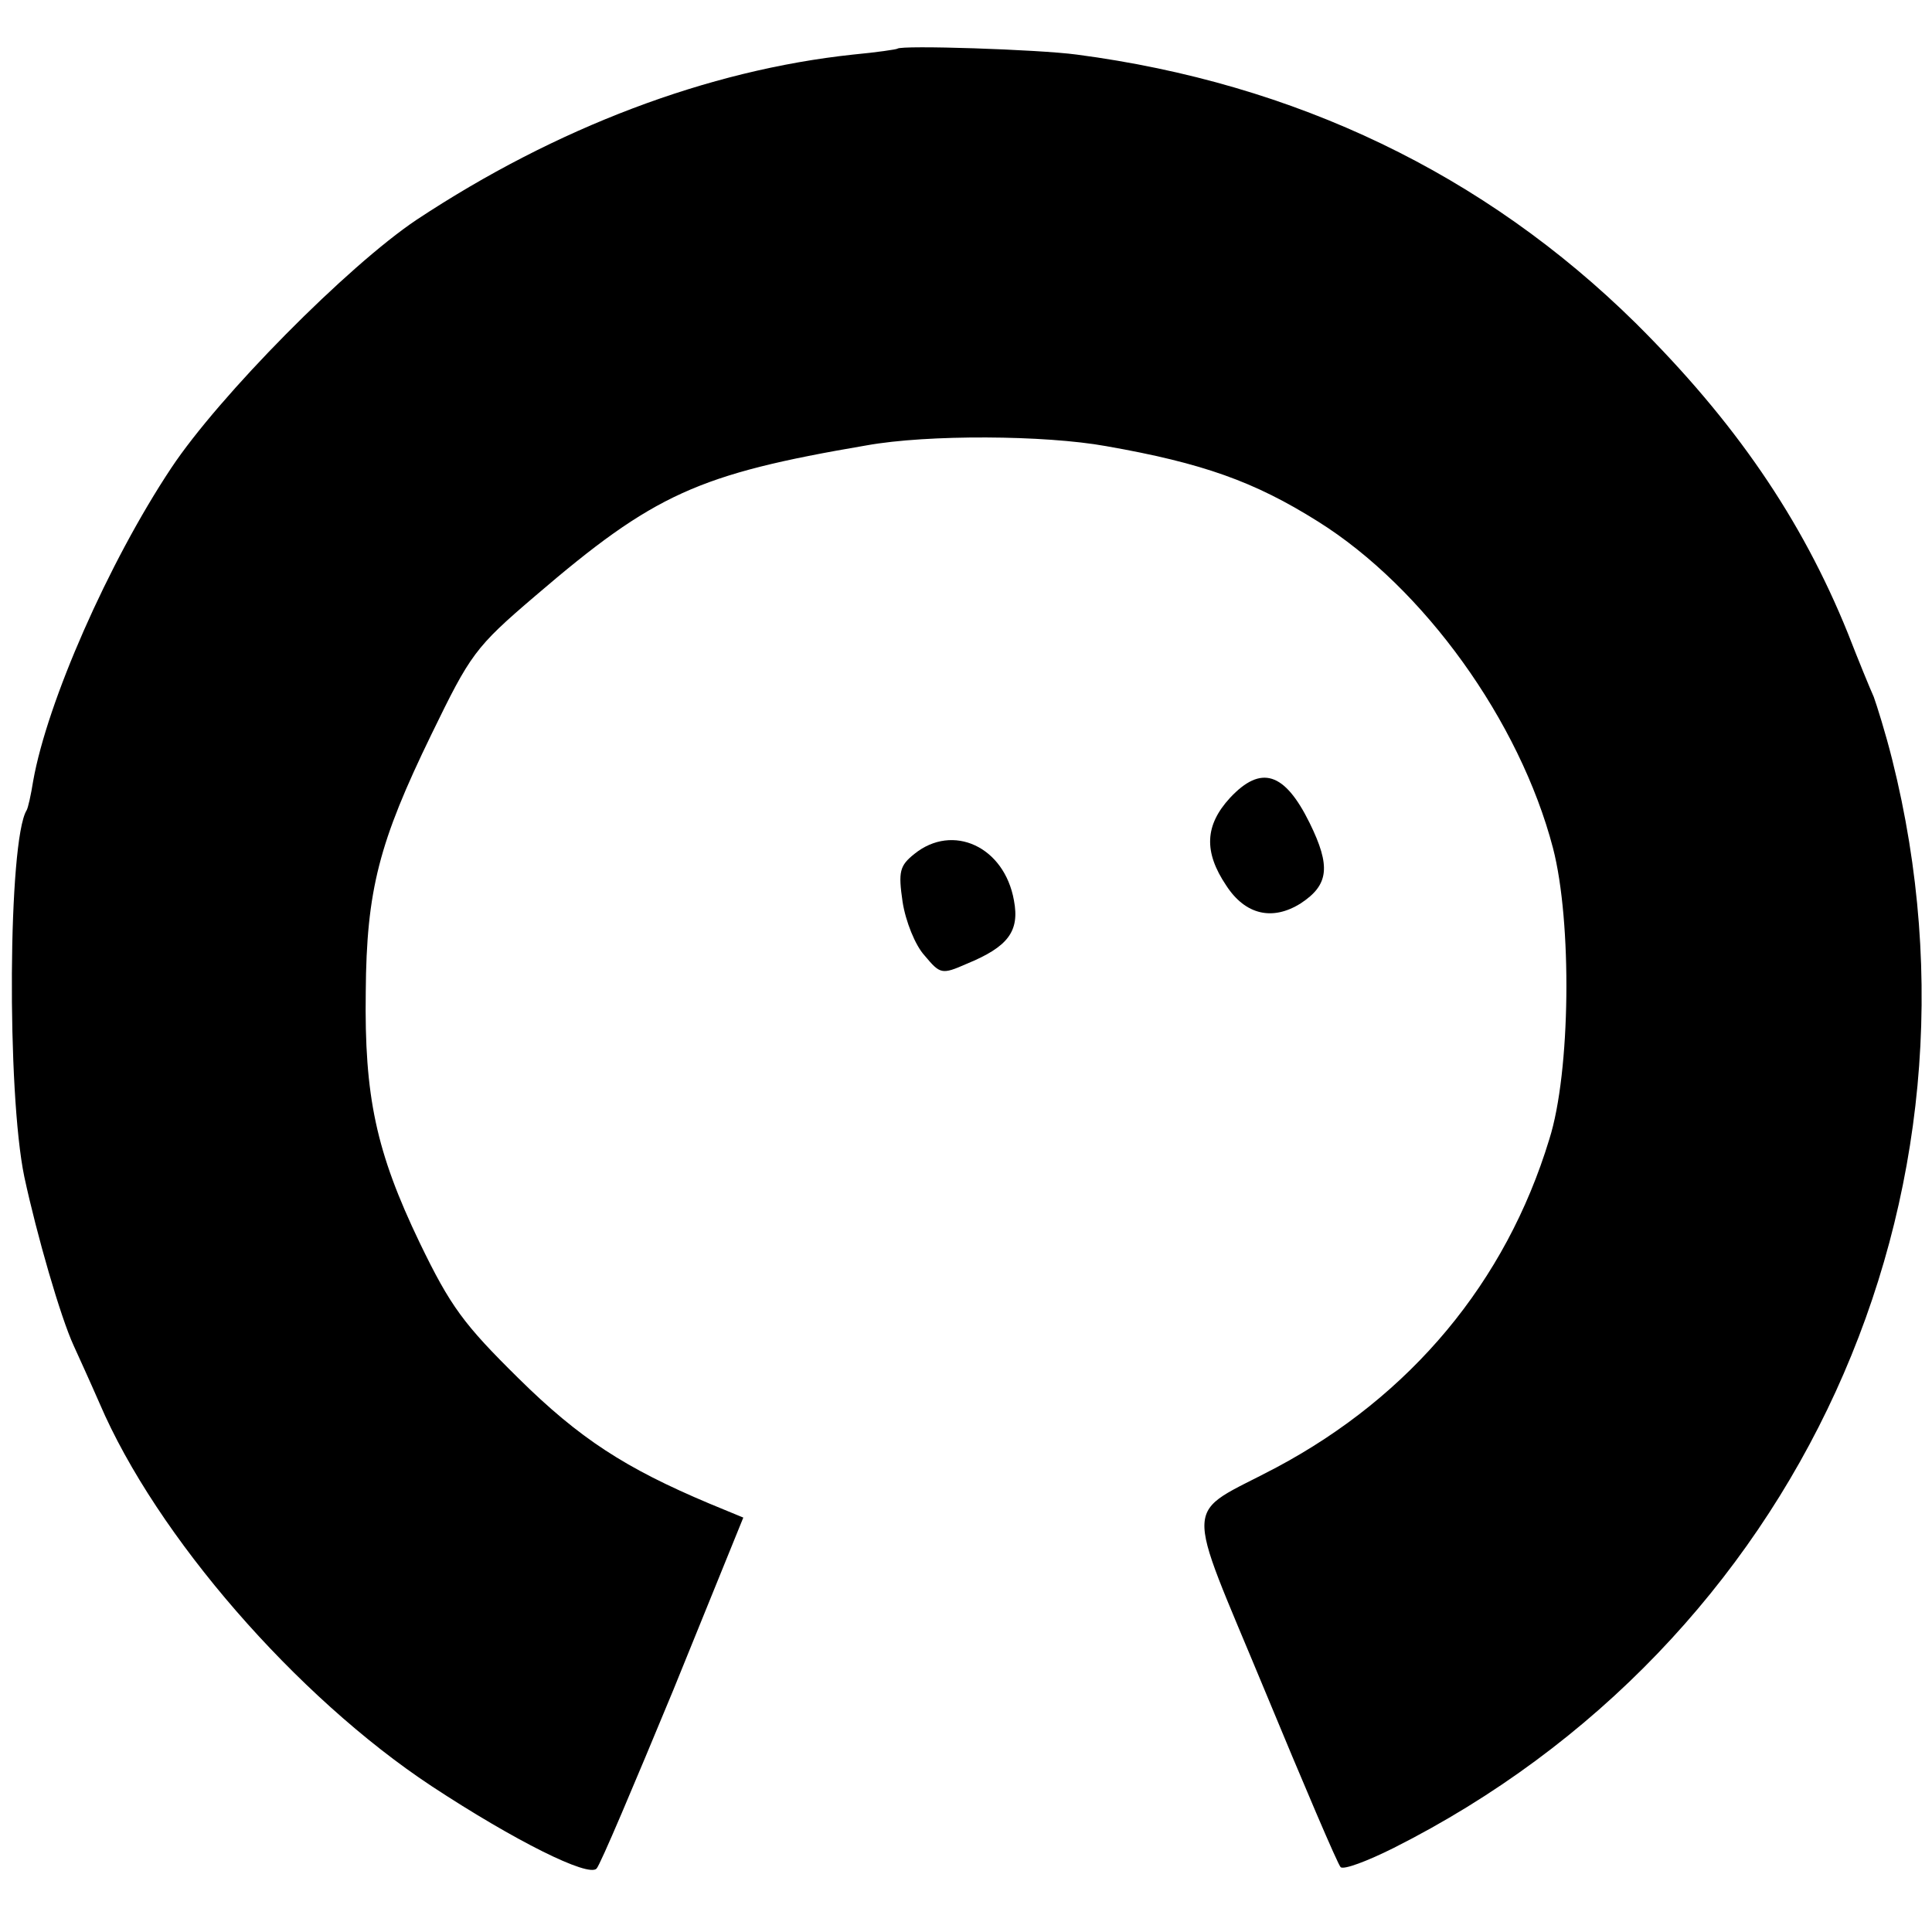 <?xml version="1.0" standalone="no"?>
<!DOCTYPE svg PUBLIC "-//W3C//DTD SVG 20010904//EN"
 "http://www.w3.org/TR/2001/REC-SVG-20010904/DTD/svg10.dtd">
<svg version="1.0" xmlns="http://www.w3.org/2000/svg"
 width="262pt" height="262pt" viewBox="0 0 262 262"
 preserveAspectRatio="xMidYMid meet">
<g transform="translate(0,262) scale(0.1,-0.1)"
fill="#000000" stroke="none">
<path d="M1217 2554 c-1 -1 -28 -5 -60 -8 -197 -21 -403 -99 -592 -224 -94
-63 -268 -239 -333 -337 -85 -128 -168 -317 -187 -424 -3 -19 -7 -37 -9 -40
-25 -41 -27 -382 -3 -497 17 -79 49 -190 67 -229 5 -11 21 -46 35 -78 77 -180
267 -398 450 -519 114 -75 213 -124 224 -112 5 5 51 114 104 242 l95 234 -46
19 c-114 48 -176 88 -259 170 -74 73 -92 97 -134 184 -59 123 -75 198 -73 340
1 138 18 203 89 349 53 109 59 118 141 188 161 138 220 165 449 204 83 15 242
14 325 -1 131 -23 201 -48 287 -102 144 -90 274 -271 319 -443 26 -100 24
-304 -5 -395 -59 -194 -188 -348 -370 -445 -128 -68 -127 -34 -16 -302 53
-128 99 -236 103 -240 4 -4 36 8 72 26 548 276 825 882 676 1476 -9 36 -21 74
-25 85 -5 11 -21 50 -35 86 -63 156 -154 288 -288 421 -205 202 -461 325 -758
364 -52 7 -238 13 -243 8z"/>
<path d="M1668 1538 c-34 -37 -36 -73 -5 -119 26 -40 63 -48 101 -24 38 25 41
50 12 109 -34 69 -66 79 -108 34z"/>
<path d="M1240 1462 c-20 -16 -22 -24 -16 -65 4 -26 17 -59 30 -73 21 -25 23
-26 57 -11 56 23 72 44 64 86 -13 73 -83 105 -135 63z"/>
</g>
</svg>
